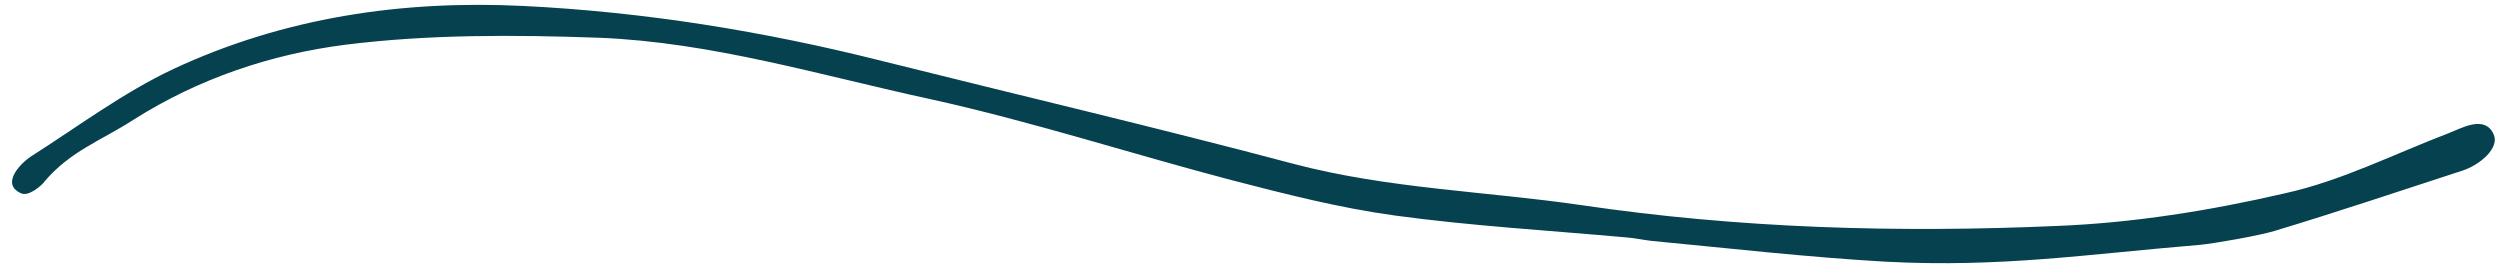<?xml version="1.0" encoding="UTF-8" standalone="no"?><svg xmlns="http://www.w3.org/2000/svg" xmlns:xlink="http://www.w3.org/1999/xlink" fill="#06414f" height="53.9" preserveAspectRatio="xMidYMid meet" version="1" viewBox="-2.4 -1.0 503.4 53.9" width="503.4" zoomAndPan="magnify"><g id="change1_1"><path d="M1.8,37.9C-2.4,36,1.9,31.7,4,30.4c9.4-6,18.5-12.8,28.5-17.5C54.8,2.5,78.6-1,103,0.2s48.5,5.1,72.3,11.1 c27.6,6.9,55.3,13.4,82.8,20.7c19,5,38.6,5.5,57.9,8.3c31.8,4.7,63.7,5.6,95.7,4.2c15.4-0.6,31-3.1,46.1-6.6 c11.3-2.5,21.9-7.9,32.9-12.1c2.6-1,7.2-3.7,9,0.2c1.3,2.7-2.6,6.2-6.4,7.4c-12.6,4.1-25.1,8.3-37.7,12.1c-2.9,0.9-11.9,2.5-15,2.8 c-22.9,1.9-40.1,4.6-63.2,3.4c-15.8-0.9-31.6-2.7-47.3-4.2c-1.7-0.2-3.5-0.6-5.1-0.7c-15.5-1.4-31.1-2.3-46.5-4.4 c-11-1.5-22-4.3-32.8-7.1C225.5,30,205.5,23.5,185.1,19C162.9,14.2,141,7.5,118.2,6.6C101.2,6,84,5.9,67.2,8 c-15,1.9-29.6,6.8-42.7,15.1C18,27.3,11.8,29.4,6.6,35.5C6.1,36.3,3.3,38.7,1.8,37.9z"/></g></svg>